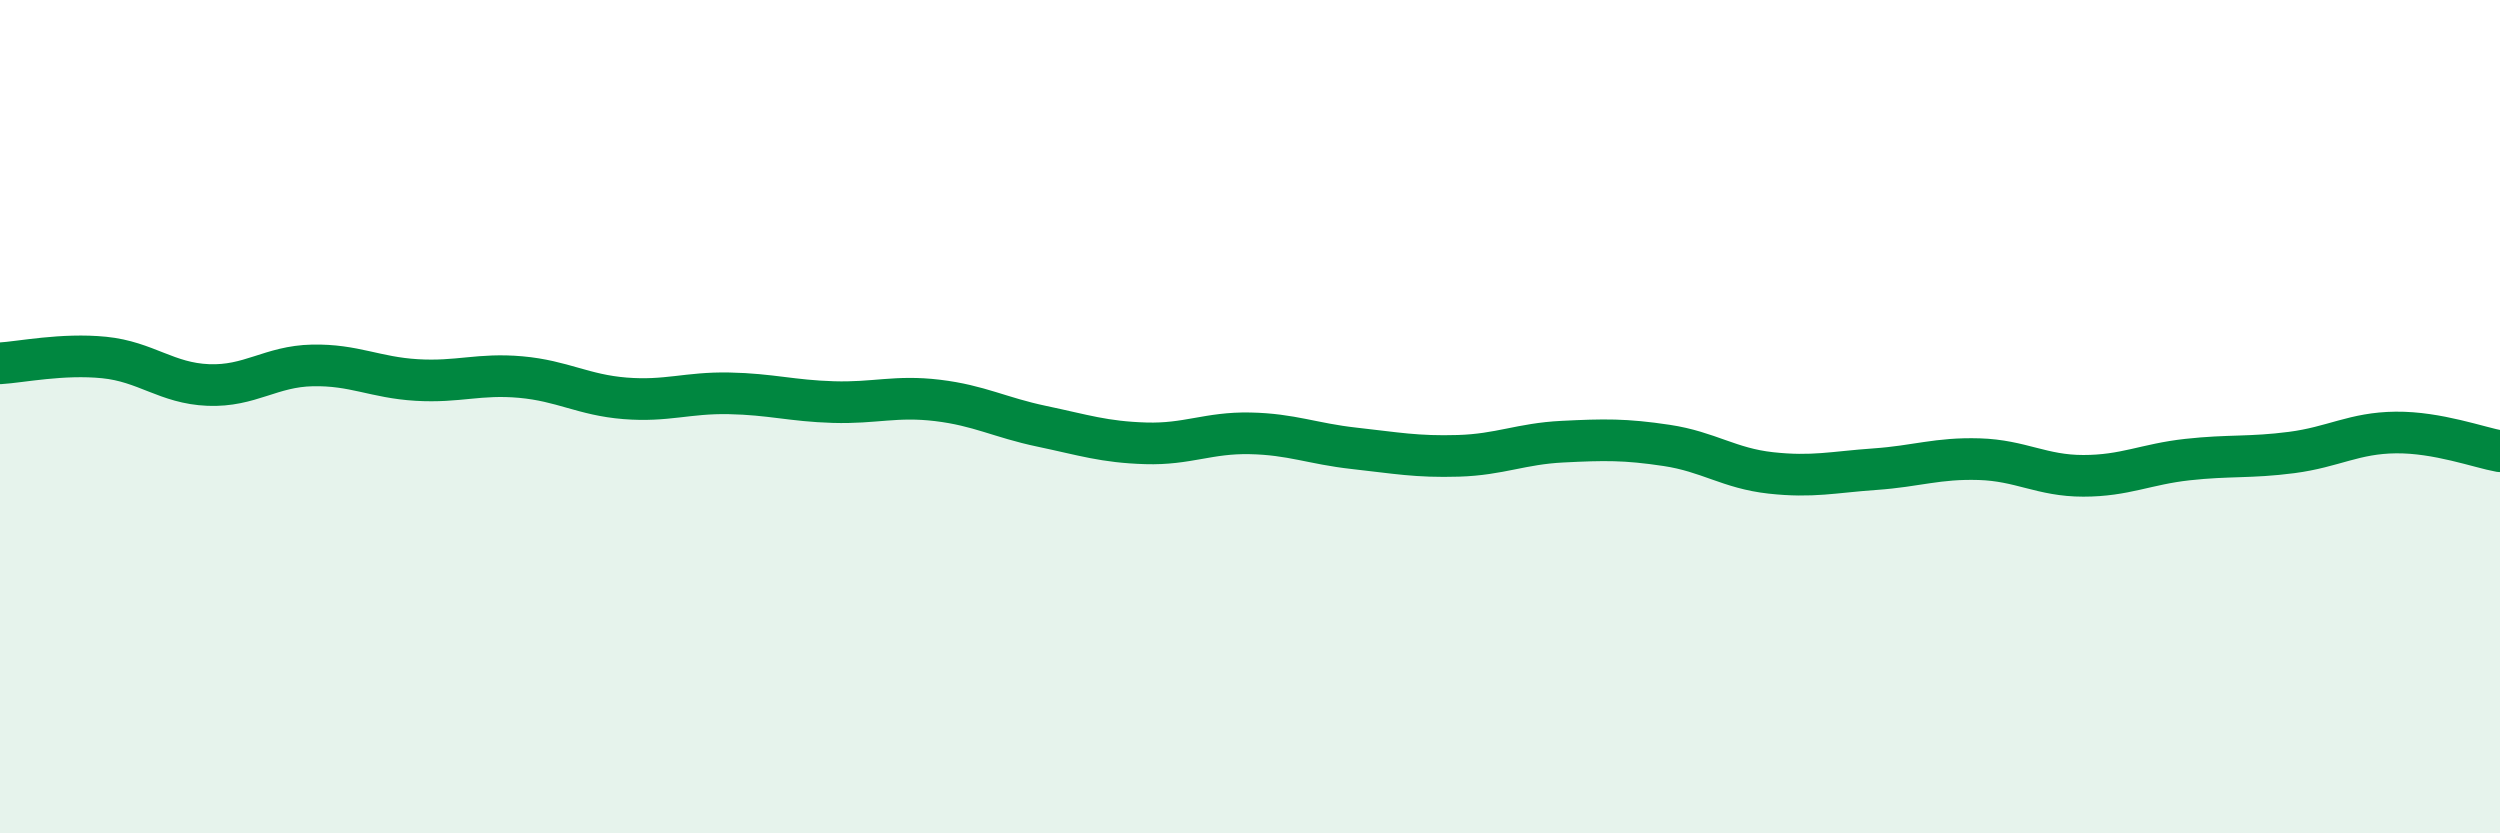 
    <svg width="60" height="20" viewBox="0 0 60 20" xmlns="http://www.w3.org/2000/svg">
      <path
        d="M 0,8.72 C 0.5,8.69 1.5,8.48 2.5,8.58 C 3.5,8.68 4,9.2 5,9.24 C 6,9.28 6.5,8.79 7.5,8.77 C 8.5,8.75 9,9.06 10,9.12 C 11,9.18 11.5,8.96 12.5,9.05 C 13.5,9.14 14,9.48 15,9.56 C 16,9.64 16.5,9.42 17.5,9.44 C 18.5,9.46 19,9.62 20,9.65 C 21,9.68 21.5,9.49 22.5,9.61 C 23.5,9.73 24,10.02 25,10.23 C 26,10.44 26.5,10.61 27.5,10.64 C 28.5,10.67 29,10.38 30,10.4 C 31,10.42 31.5,10.65 32.5,10.76 C 33.5,10.87 34,10.97 35,10.94 C 36,10.91 36.5,10.65 37.5,10.6 C 38.5,10.55 39,10.54 40,10.69 C 41,10.84 41.5,11.24 42.5,11.35 C 43.5,11.46 44,11.33 45,11.26 C 46,11.19 46.5,10.99 47.5,11.02 C 48.5,11.05 49,11.42 50,11.42 C 51,11.42 51.5,11.14 52.5,11.03 C 53.5,10.92 54,10.99 55,10.86 C 56,10.73 56.5,10.39 57.5,10.38 C 58.5,10.37 59.5,10.74 60,10.83L60 20L0 20Z"
        fill="#008740"
        opacity="0.1"
        stroke-linecap="round"
        stroke-linejoin="round"
      />
      <path
        d="M 0,8.72 C 0.5,8.69 1.5,8.48 2.5,8.58 C 3.5,8.68 4,9.2 5,9.24 C 6,9.28 6.5,8.79 7.5,8.77 C 8.5,8.75 9,9.06 10,9.12 C 11,9.18 11.5,8.96 12.5,9.05 C 13.5,9.14 14,9.48 15,9.56 C 16,9.64 16.5,9.42 17.5,9.44 C 18.5,9.46 19,9.62 20,9.65 C 21,9.68 21.5,9.49 22.5,9.61 C 23.5,9.73 24,10.02 25,10.23 C 26,10.44 26.5,10.61 27.5,10.64 C 28.5,10.67 29,10.38 30,10.4 C 31,10.42 31.5,10.65 32.5,10.76 C 33.5,10.87 34,10.97 35,10.94 C 36,10.91 36.5,10.65 37.5,10.6 C 38.5,10.55 39,10.54 40,10.69 C 41,10.84 41.5,11.24 42.5,11.35 C 43.5,11.46 44,11.33 45,11.26 C 46,11.19 46.5,10.99 47.5,11.02 C 48.5,11.05 49,11.42 50,11.42 C 51,11.42 51.5,11.14 52.5,11.03 C 53.5,10.92 54,10.99 55,10.86 C 56,10.73 56.5,10.39 57.5,10.38 C 58.5,10.37 59.5,10.74 60,10.83"
        stroke="#008740"
        stroke-width="1"
        fill="none"
        stroke-linecap="round"
        stroke-linejoin="round"
      />
    </svg>
  
